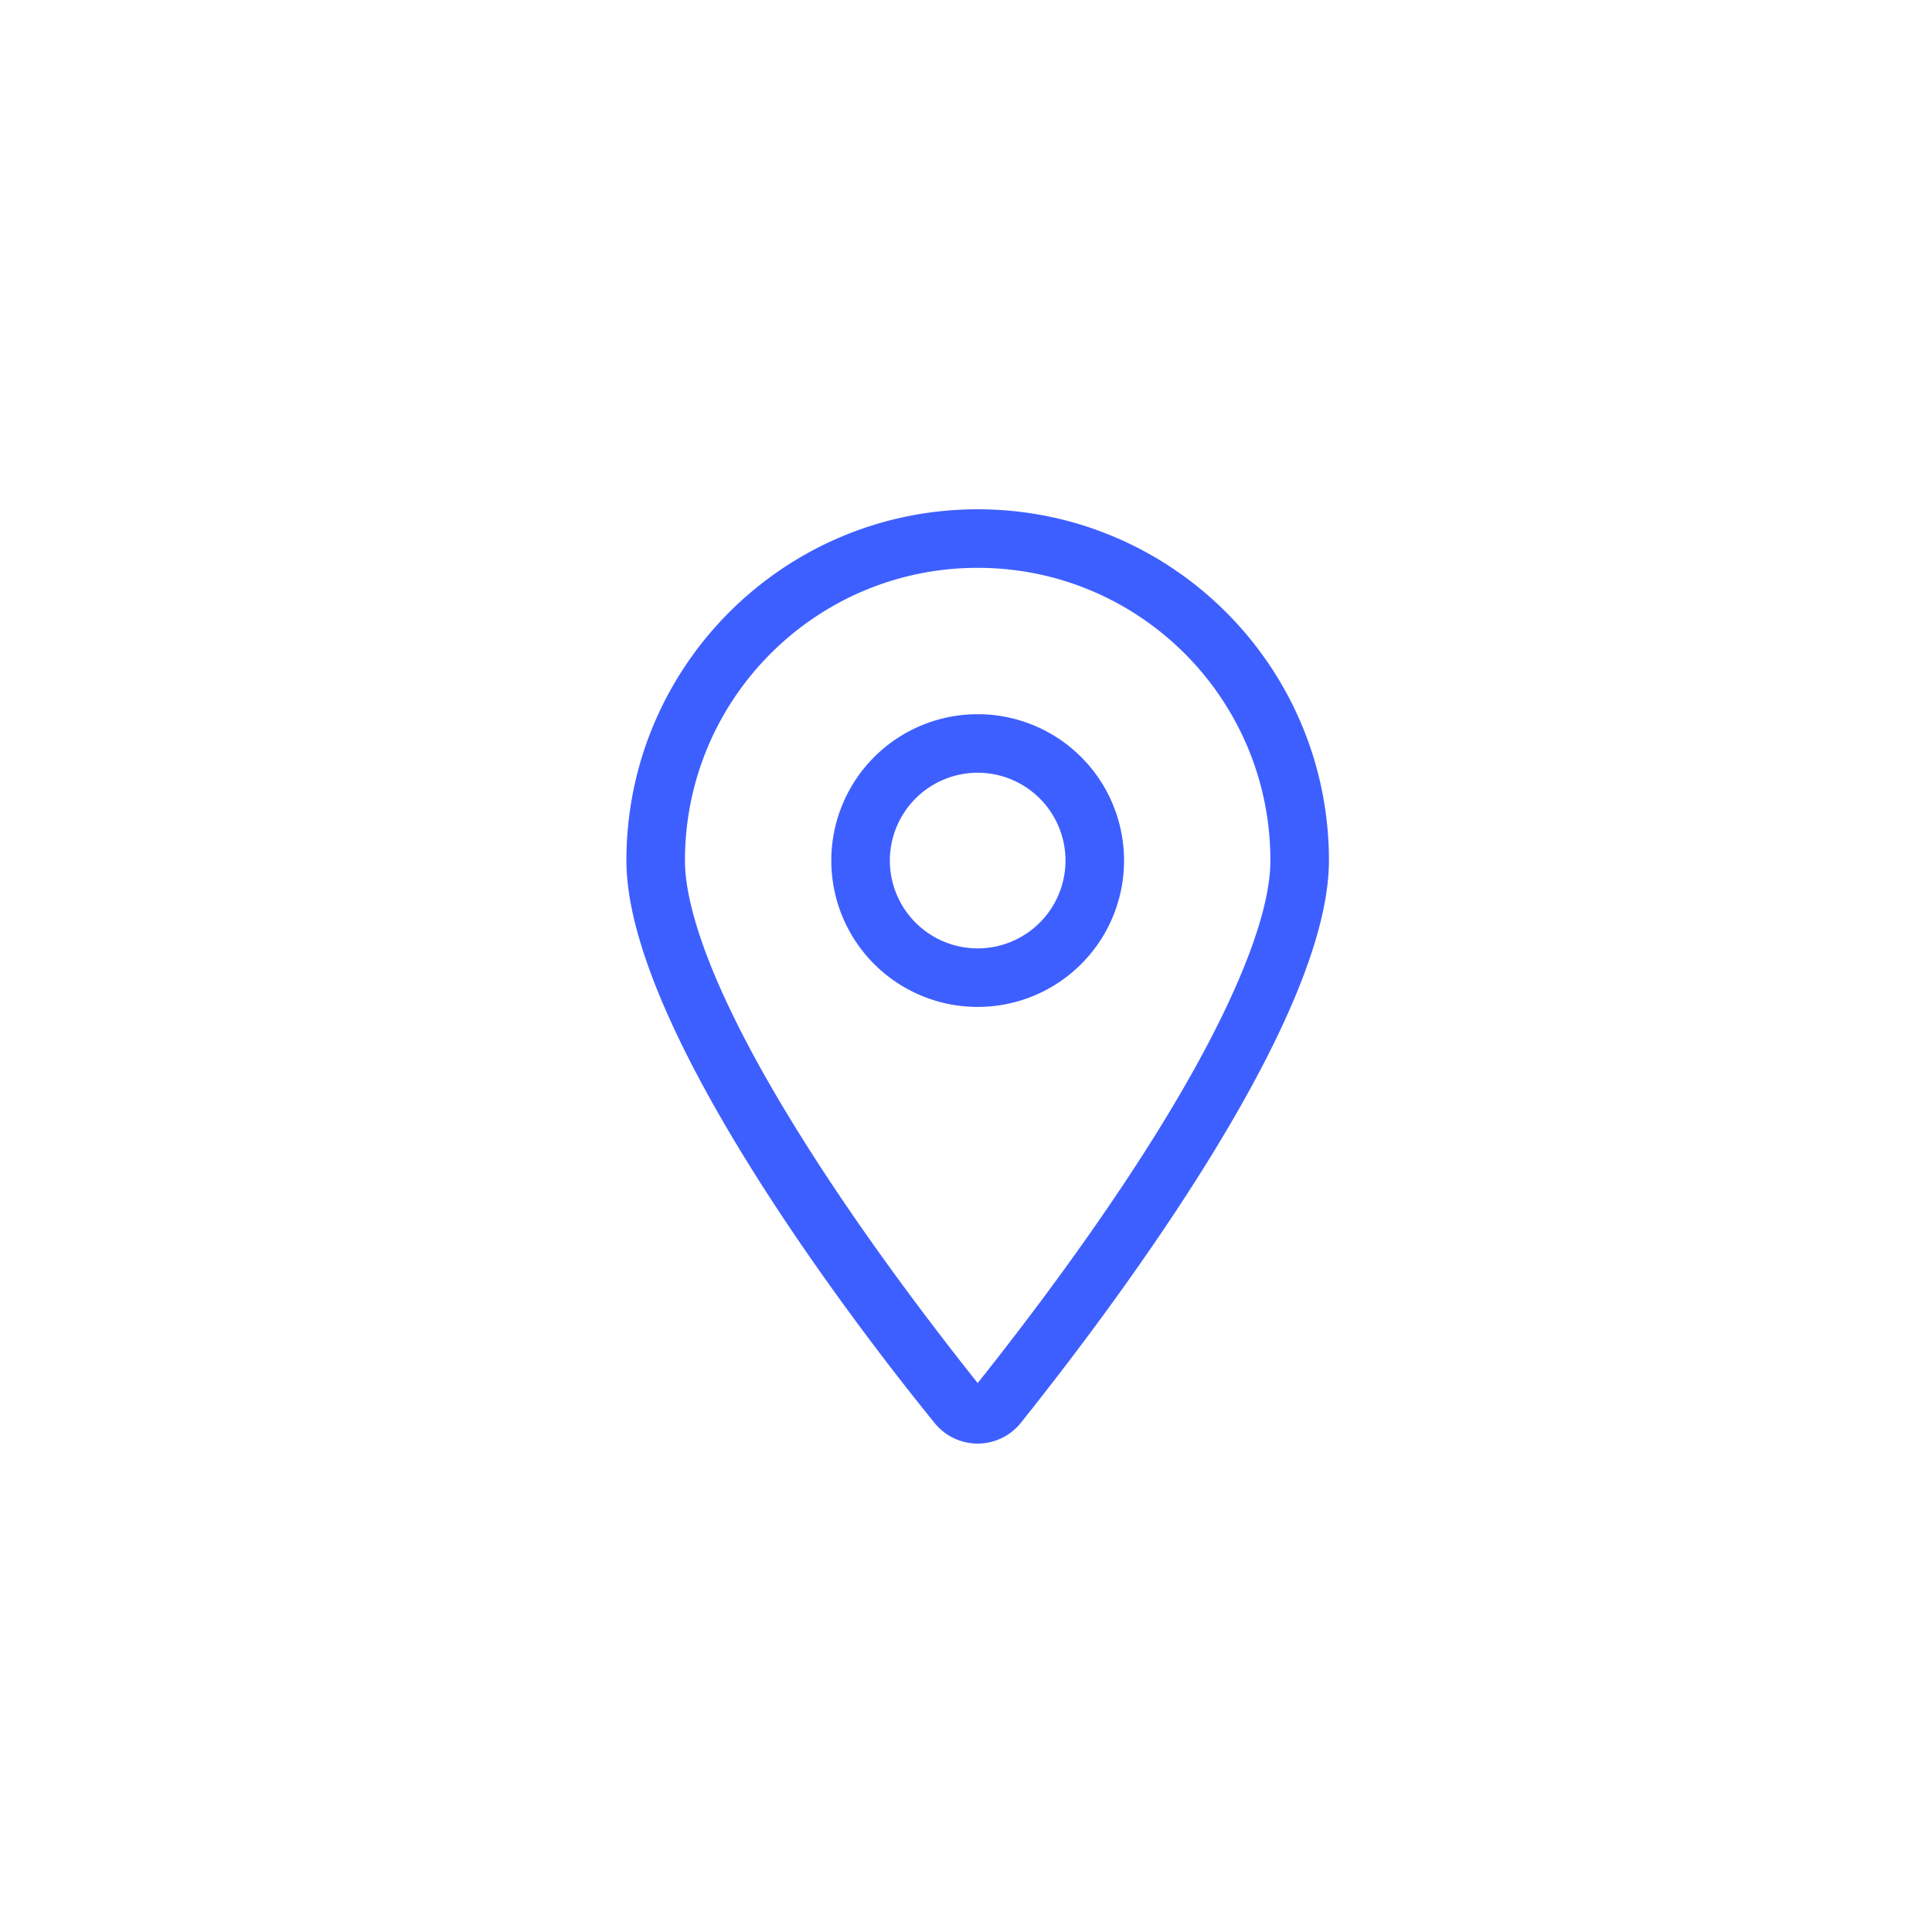 <svg width="133" height="133" viewBox="0 0 133 133" fill="none" xmlns="http://www.w3.org/2000/svg"><g clip-path="url(#clip0_1354_83648)"><path d="M77.38 59.242a10.073 10.073 0 01-10.076 10.075 10.073 10.073 0 01-10.076-10.075 10.073 10.073 0 0110.075-10.076A10.073 10.073 0 0177.38 59.242zm-10.076 6.045a6.047 6.047 0 006.045-6.045 6.047 6.047 0 00-6.046-6.046 6.047 6.047 0 00-6.045 6.046 6.047 6.047 0 006.045 6.045zm24.18-6.045c0 11.007-14.735 30.604-21.196 38.69a3.805 3.805 0 01-5.97 0c-6.574-8.086-21.196-27.683-21.196-38.69 0-13.355 10.826-24.182 24.181-24.182 13.35 0 24.182 10.826 24.182 24.182zM67.305 39.09c-11.134 0-20.152 9.017-20.152 20.15 0 1.965.684 4.66 2.086 7.986 1.374 3.262 3.305 6.8 5.489 10.34 4.29 6.965 9.378 13.627 12.577 17.645 3.198-4.018 8.287-10.68 12.581-17.645 2.18-3.54 4.106-7.078 5.479-10.34 1.41-3.325 2.09-6.02 2.09-7.985 0-11.134-9.017-20.151-20.15-20.151z" fill="#3E5FFF"/></g><defs><clipPath id="clip0_1354_83648"><path fill="#fff" transform="translate(27 27)" d="M0 0h80.605v80.605H0z"/></clipPath></defs></svg>